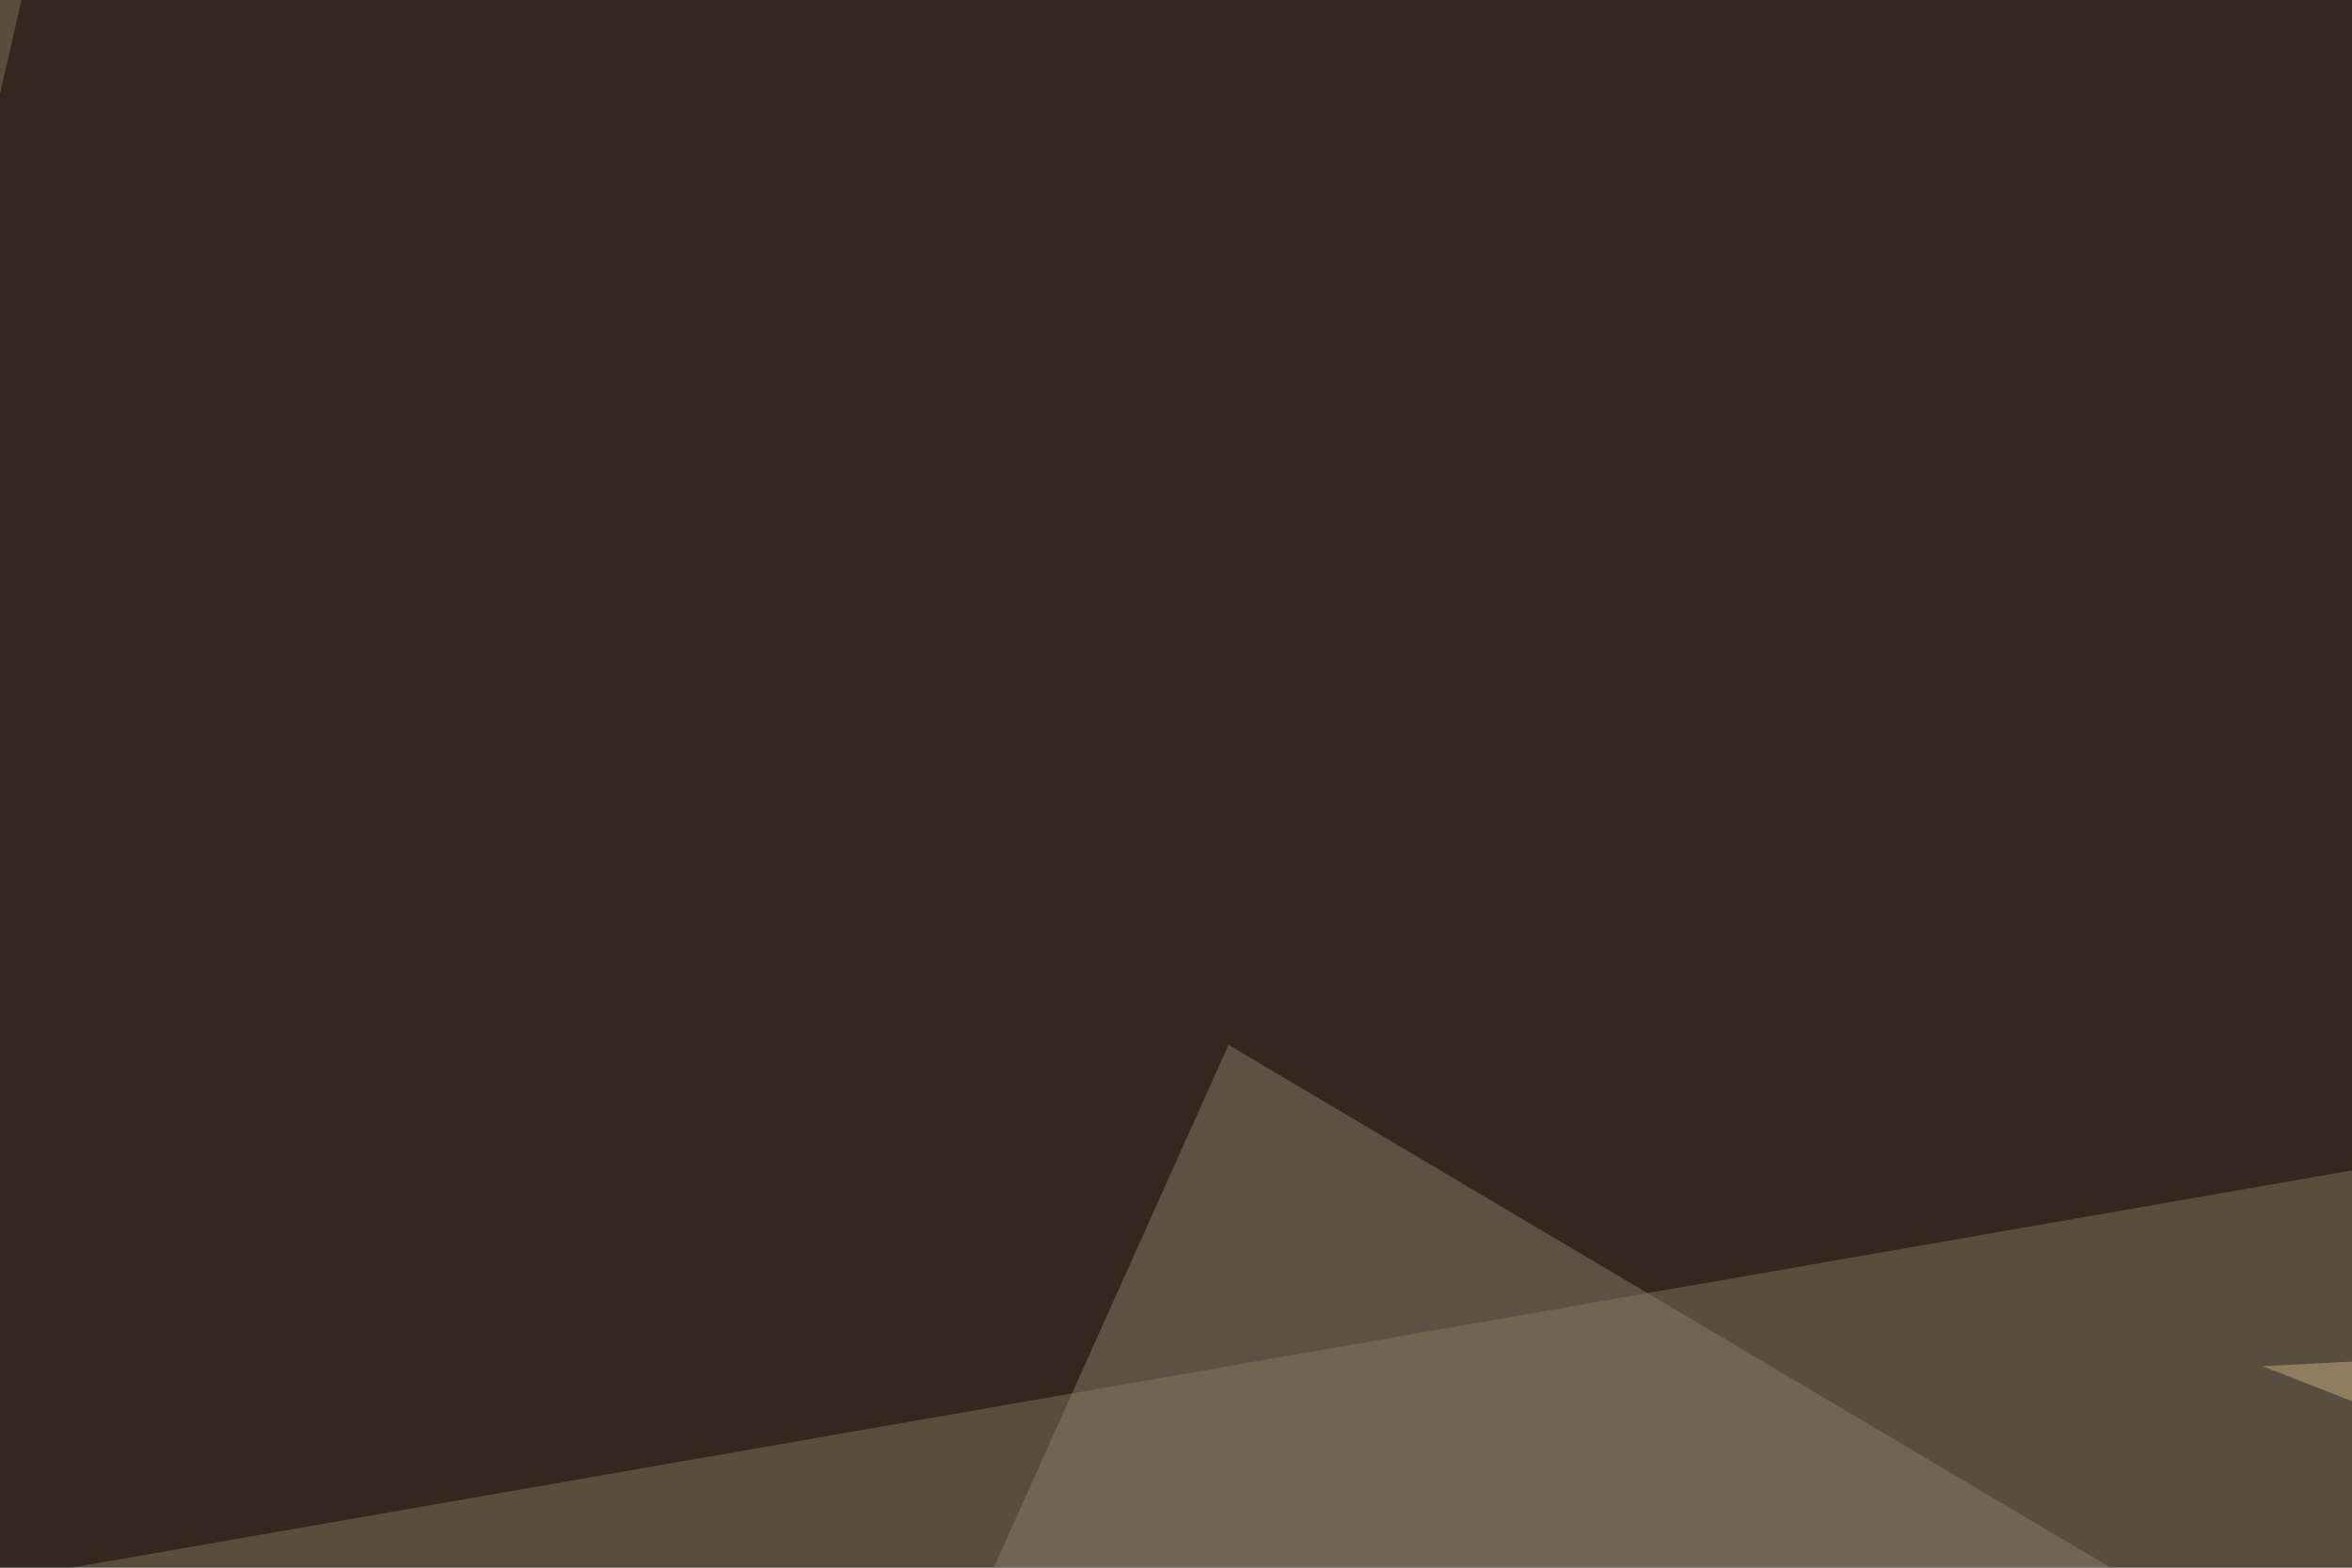 <svg xmlns="http://www.w3.org/2000/svg" width="300" height="200" ><filter id="a"><feGaussianBlur stdDeviation="55"/></filter><rect width="100%" height="100%" fill="#594e3d"/><g filter="url(#a)"><g fill-opacity=".5"><path fill="#110100" d="M795.4 63L-45.4 209.5l58.6-255z"/><path fill="#c6ad85" d="M288.6 174.3l419 164L795.3 148z"/><path fill="#857c68" d="M27.8 420.4l697.3 49.8-568.4-336.9z"/><path fill="#120000" d="M795.4 174.3L479 107 725.1-45.4z"/></g></g></svg>